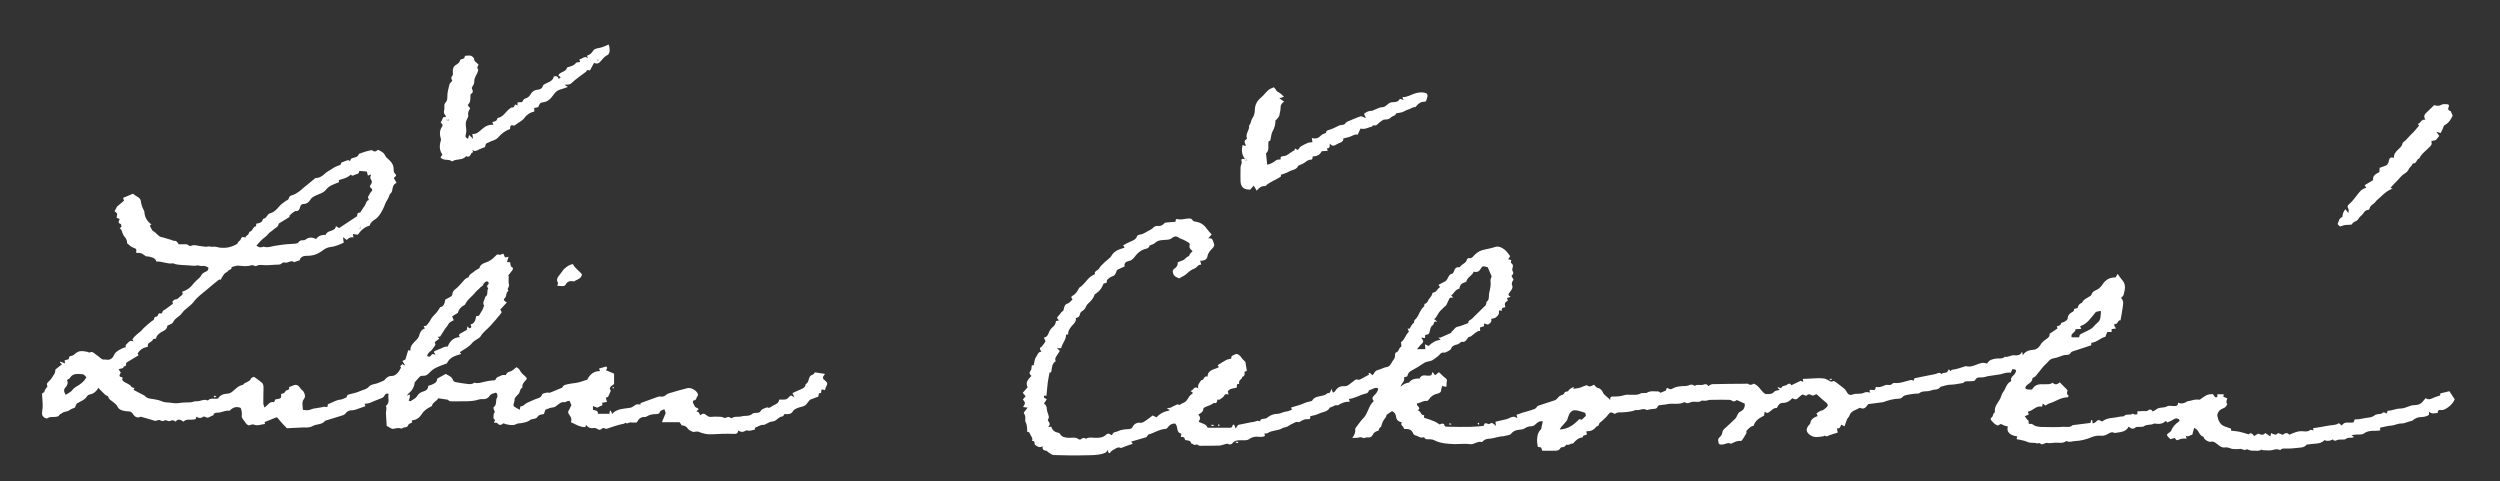 <?xml version="1.0" encoding="UTF-8"?>
<svg xmlns="http://www.w3.org/2000/svg" id="Ebene_1" data-name="Ebene 1" version="1.1" viewBox="0 0 605.74 116.61">
  <rect x="0" y="0" width="605.74" height="116.61" fill="#333333" stroke="none"/>
  <defs>
    <style>
      .cls-1 {
        fill: #fff;
        stroke-width: 0px;
      }
    </style>
  </defs>
  <path class="cls-1" d="M283.36,99.31c-.33-.2-.44-.27-.57-.34.04-.06.08-.14.11-.14.8.16,1.32-.48,1.99-.68.16-.05.37-.23.45-.18.57.37.83-.18,1.25-.31.84-.27,1.13-.9,1.53-1.54.22-.35.61-.6.95-.91-.21-.17-.36-.29-.62-.5.76-.07.82-1.33,1.87-.62-.19-.92.37-1.39.71-1.95.75.07.61-1.25,1.54-.88.11-1.77,1.67-1.68,2.76-2.3-.11-.17-.23-.35-.3-.47.71-.44,1.36-.89,2.06-1.26.36-.19.79-.22,1.22-.34.04-.2.02-.52.16-.62.32-.23.7-.41,1.08-.5.37-.09.98.47,1.24.87.23.36.57.64.97,1.07.09.56.2,1.3.34,2.15-.09.04-.3.12-.56.23.02.47.15,1.05-.55,1.21.01.63-1,.79-.73,1.55.01.04-.06.17-.09.17-.74-.05-.34.57-.54.91-.69.22-1.58.09-2.14.88.05.22.11.48.18.78-.42-.05-.78-.31-1.06.29-.21.43-.78.69-1.21.99-.06.04-.24-.07-.39-.12-.16.45-.08,1.15-.9.86-.66.58-1.54.72-2.29,1.12-.11.06-.26.2-.26.31-.02.8-.65,1.07-1.21,1.39.54.77.54.9.08,1.77.75.43,1.79.42,2.16,1.43,1.74,0,3.45,0,5.16,0,.36,0,.8.08.87-.51.01-.11.22-.2.34-.29.08.15.18.29.25.45.05.1.05.22.13.58.32-.44.5-.7.66-.91,1-.21,1.96-.42,2.92-.6.53-.1,1.07-.11,1.58-.36.2-.1.53.04.84.07,0-.5.4-.56.87-.59.28-.01.63-.09.83-.27.71-.62,1.55-.91,2.46-.93.79-.02,1.42-.51,2.19-.57.43-.03.84-.26,1.33-.42-.04-.12-.11-.32-.19-.55,1.05-.33,2.15-.57,3.15-1.03.51-.24,1.03-.33,1.55-.47.13-.04.33-.06.38-.15.56-1.02,1.66-.98,2.56-1.23.33-.09.62-.16.89-.36.11-.08.22-.24.33-.23.6.05.71-.41.9-1.06.18.44.27.65.38.93.17-.1.37-.14.44-.26.52-.85,1.21-1.37,2.25-1.3.48.03.88-.12,1.25-.42.38-.31.77-.6,1.16-.89.3-.22.53-.46,1.02-.26.27.11.74-.22,1.1-.4.5-.25.98-.54,1.54-.85-.02-.05-.09-.22-.15-.39q.47-.07.89.55c.13-.11.3-.19.37-.32.23-.48.51-.83,1.09-.97.75-.17,1.4-.63,2.21-.72.37-.04.8-.54.99-.93.3-.65,1-1.13.87-1.99-.03-.19.16-.58.32-.62.7-.2.55-1.09,1.17-1.34.08-.03.05-.36.04-.55,0-.19-.13-.5-.06-.55.92-.65,1.07-1.85,1.9-2.53-.09-.24-.17-.45-.3-.81.23.05.43.12.45.08.33-.54.58-1.14,1.13-1.52-.16-.59.43-.83.66-1.18.59-.88.85-1.98,1.71-2.7.11-.09.08-.36.12-.63.45-.05.68-.36.91-.86.26-.57.89-.96.99-1.67.01-.08.13-.21.22-.21.87-.09.99-1.03,1.69-1.32-.18-.22-.29-.35-.4-.48.04-.05.08-.11.13-.14.52-.28,1.05-.53,1.56-.83.16-.09.28-.28.39-.44.35-.53.45-1.24,1.26-1.38.18-.03.34-.41.43-.65.18-.52.42-.94,1.07-.89.13.01.34-.02.39-.11.4-.69,1.39-.82,1.61-1.66.11-.41.38-.48.7-.44.43.05.61-.14.9-.47.56-.63,1.27-1.2,2.11-1.45.96-.29,1.98-.4,2.93-.72.53-.18.96-.24,1.49-.03.67.27,1.2.68,1.66,1.22.24.28.45.58.73.96-.11.17-.27.43-.48.76.26.07.49.13.75.19.03.28-.31.58.13.87.24.16.36.54.2.94-.11.27-.13.69.01.91.31.5.05.77-.3,1.12.16.29.32.58.51.92-.26.38-.58.79-.34,1.37.28.68-.24,1.18-.57,1.66-.44.64-.5.6.21,1.14-.33.11-.6.19-.91.29.07.16.13.32.24.57-.23.2-.58.38-.71.67-.11.25.05.61.09.97-.35.1-1.03.01-.85.89-.3-.06-.5-.1-.69-.14-.02.32.05.68-.08.94-.17.33-.46.64-.77.84-.27.17-.65.19-1.06.29.27.72-.22,1.08-.77,1.4-.28-.09-.57-.17-.94-.29v.66c-.32.11-.65.22-.98.33.01.27.03.54.04.83-.2.01-.41-.04-.55.05-.41.25-.8.54-1.18.85-.29.23-.52.52-.95.54-.15,0-.31.25-.42.42-.45.71-.81.88-1.48.77-.36.26-.59.55-.88.61-.73.16-1.37.35-1.64,1.16-.08.23-1.34.9-1.57.85-.48-.1-.86.09-1.11.42-.37.5-.92.75-1.35,1.12-.5.44-1.07.54-1.62.64-.48.09-.81.3-1.18.55-.75.51-1.52.99-2.32,1.41-.94.49-1.17.7-1.42,1.62-.26.07-.53.15-.79.23.33.99-.68,1.45-.82,2.27.59-.57,1.26-.91,2.05-1.01.62-.86,1.53-.98,2.49-.98.03,0,.08-.02.09-.04.59-1.23,1.72-.44,2.57-.69.07-.02.13-.03.25-.06.08-.22.16-.46.29-.81.23.3.4.52.61.8.14-.1.3-.17.41-.28.53-.54.51-.53,1.02.01.35.37.73.71,1.14,1.01.35.26.37.53.25.91-.06.18,0,.39-.02.59-.01.19-.04.39-.07.58-.22-.04-.44-.06-.66-.12-.1-.02-.18-.1-.28-.15-.11.34-.31.67-.3.99.02.62-.56.86-.83.91-.96.18-1.65.65-2.17,1.44-.11.16-.34.37-.48.35-.89-.14-1.55.52-2.33.58-.47.69,1.24.91.11,1.72.87.09.67,1.27,1.59,1.14-.02.33-.25.61.28.74.8.2,1.58.53,2.35.85.37.16.7.43,1.09.67.18-.07.4-.2.62-.22.17-.01.5.11.5.19.05.66.61.56.95.57,1.79.05,3.59.07,5.38.04,1.07-.02,2.14-.15,3.2-.23.31-.75.31-.75,1.06-.51.12.04.32.11.38.05.6-.55,1-.07,1.55.48-.04-.5-.07-.77-.09-1.04.9-.21,1.8-.4,2.7-.62.23-.06.45-.18.67-.28.58-.24,1.16-.59,1.95.1-.11-.44-.16-.64-.23-.88.53-.19,1.06-.39,1.61-.56.52-.16,1.07-.25,1.57-.45.64-.26,1.43-.26,1.83-1,.08-.15.34-.22.53-.28,1.24-.41,2.49-.8,3.74-1.22.18-.06.34-.2.49-.34.27-.25.48-.58.78-.76.39-.23.93-.16,1.09-.8.04-.16.55-.2.87-.3q.17-.53,1.38-1.04c-.05.19-.08.34-.12.47.26-.04.51-.08.77-.12.25-.04.51-.05.75-.13.52-.18,1.02-.4,1.53-.59.09-.03.25-.06.31,0,.59.5,1.1.1,1.65-.17.33.37.54.76,1.12.84.37.06.82.54.98.93.34.86,1.19,1.12,1.81,1.96-.01-.58.06-.87.57-.86.98.02,1.95-.03,2.9-.35.48-.16,1.04-.05,1.57-.07.81-.02,1.63.12,2.39-.36.18-.11.48-.04.72-.07.28-.02.6.03.82-.1.85-.51,1.77-.26,2.66-.29.18,0,.38.22.56.33.36-.15.76-.31,1.27-.52.05-.13.15-.38.25-.61.12,0,.21-.05.25-.02.39.3.64.43,1.23.09.8-.47,1.83-.55,2.8-.57.31,0,.64-.02.93-.13.5-.2.96-.38,1.44.02.05.04.16.07.2.04.62-.46,1.36-.01,2.01-.27.48-.19.97-.19,1.17.35.35-.17.69-.46,1.04-.47,2.68-.07,5.37-.08,8.05-.1.21,0,.49-.07.62.04.48.38.9.2,1.33-.06,1.09.4,1.6,1.38,2.31,2.13.19.2.51.4.76.4.67-.02,1.37.07,1.91-.58.24-.28.81-.29,1.33-.45-.18-.16-.35-.32-.51-.47.03-.06.05-.11.08-.17.27.08.53.17.8.25.12-.62.74-.52,1.15-.72.45-.22.9-.76,1.29,0,.77-.37,1.44-.69,2.25-1.08.06.02.3.12.65.26-.05-.29-.08-.47-.13-.73,1.75.02,3.48-.31,5.22-.08.29.04.57.23.84.35.42.19.76.62,1.33.26.13-.08.55.2.79.38.64.47,1.26.96,1.88,1.46.18.15.33.35.45.56.55,1.02.86,1.14,1.99.74.19-.07.42-.04.63-.05.65-.02,1.28,0,1.91-.34.32-.18.84,0,1.34.03-.09-.13-.17-.27-.26-.41.2-.36.51-.25.83-.22.57.06.57.04.74-.73.75.15,1.45-.03,2.14-.38.26-.13.62-.15.92-.11.38.06.67,0,.94-.28.11-.12.32-.22.47-.2,1.4.18,2.66-.41,3.97-.7.21-.05.46.08.77.14.04-.15.08-.32.14-.56,1.63-.33,3.31-.7,5-1.01.52-.09,1.08-.64,1.61,0,.33-.61,1.36.01,1.56-.91.07-.33.32-.27.55.23.14-.14.25-.35.39-.37,1.16-.14,2.26-.55,3.36-.9,1.5.47,2.68-.63,4.05-.78.36-.04.73.1,1.11.16.44-.87,1.3-1.09,2.14-1.2.73-.1,1.53.16,2.16-.45.8.2,1.45-.43,2.28-.35.62.06,1.51.08,1.88-.88.06.23.11.47.2.85.65-1.06,1.61-1.21,2.6-1.31.76-.07,1.35-.62,1.63-1.14.36-.67.87-1.04,1.43-1.43.47-.32.91-.66.8-1.29.68-.46,1.31-.89,1.96-1.33-.06-.11-.13-.26-.22-.45.41-.19.96-.17,1.07-.8.03-.14.49-.18.73-.32.45-.25.89-.46.9-1.14,0-.33.34-.72.63-.97.34-.29.92-.32.87-.98,0-.06.47-.15.86-.27.09-.43.28-.98.92-1.19.09-.03.18-.12.22-.21.38-.79,1.22-.99,1.84-1.46.14-.1.35-.21.38-.35.19-.8.85-.97,1.46-1.29.49-.26.91-.75,1.23-1.23.71-1.09,1.67-1.65,2.96-1.67.07,0,.14-.03.25-.06.11-.21.24-.44.43-.8.44.6.8,1.14,1.22,1.63.92,1.1.5,2.29.23,3.45-.06.26-.37.46-.61.75.82.79.44,1.76.33,2.69-.11.89-.3,1.77-.47,2.74-.71-.19-.61,1.09-1.39.84-.36.53.16.72.29,1.13-.35.05-.67.09-1.05.14v.7h-1.05c-.16.41-.32.79-.47,1.17-1.22.3-2.1,1.36-3.41,1.45v.6c-.65.22-1.22.42-1.8.6-.87.29-1.74.56-2.61.85-.2.07-.47.18-.55.35-.32.63-.88.52-1.41.56-.25.02-.5.11-.74.19-.59.19-1.17.47-1.77.56-.63.09-1.11.3-1.51.8-.35.45-.83.79-1.21,1.23-.66.78-1.27,1.59-1.92,2.38-.1.12-.28.17-.42.27-.12.08-.32.15-.32.24-.05.98-.98,1.21-1.49,1.8-.13.16-.28.46-.21.6.08.16.38.25.59.28.34.05.7.01,1.04.01.5-.93,1.28-1.28,2.26-1.28.62,0,1.25.03,1.86-.02.29-.02.57-.21.9-.33.54.61,1.13.36,1.7-.09.65.66,1.25,1.27,1.85,1.88.03.41-.39.84.17,1.21.17.11.06.53-.26.53-1.57.02-2.8,1.02-4.23,1.44-.34.1-.65.34-1.03.54-.16-.11-.38-.27-.65-.46-.06.29-.1.52-.15.74-1.45-.36-2.21,1.02-3.46,1.21.1.3.16.48.23.69-.3.13-.59.25-.97.41.23.33.42.61.62.87.06.08.2.09.26.17.18.28-.28.97.62.82.32-.06.7.39,1.09.51.41.13.86.22,1.29.23,1.82.03,3.65.1,5.46-.03.74-.05,1.6.26,2.25-.4,1.4-.18,2.81-.35,4.31-.54.06-.19.14-.45.22-.72.07,0,.14,0,.21.01.03.23.06.45.11.83.24-.1.52-.14.68-.29.69-.64.68-.65,1.62-.18.7-.54,1.5-.79,2.44-.87.94-.08,1.87-.37,2.83-.39.53-.76,1.48-.11,2.1-.62.07-.06.35.17.54.19.2.02.4-.04.63-.07v-.7c.49-.02.97-.05,1.45-.07.34-.02.79.09,1.01-.08.62-.5,1.01-.27,1.26.19.34-.2.62-.31.85-.5.76-.65,1.79-.27,2.63-.75.43-.24,1.1-.08,1.65-.07.54.01,1.02-.03,1-.82.83.34,1.49.18,2.12-.25.21-.14.53-.13.79-.2.39-.09.78-.22,1.17-.28.31-.05.64,0,1.2,0,.42-.28,1.04-.79,1.74-1.13.44-.21,1-.17,1.35-.22.5.28.43,1.1,1.16.68v-.63h1.54c-.03.2-.06.36-.09.59.29.12.59.25.95.4-.04.42-.45.86,0,1.34.06.06-.26.59-.5.79-.28.24-.68.34-1.01.53-.61.37-.99,1.09-.88,1.62.19.93.53,1.94,1.54,2.41.55.25,1.15.42,1.75.63.02.18.04.37.05.51.68.08,1.33.11,1.95.24.67.14,1.32.36,1.98.55.09.03.23.11.27.08.63-.55.99-.07,1.36.42.34-.2.63-.37,1-.58.54.23,1.16.53,1.7-.15.42.28.79.52,1.25.83.04-.25.09-.49.14-.82.25.11.42.21.61.26.23.06.6.19.67.1.55-.66,1.01-.06,1.54.07.52-.37,1.07-.71,1.59-.03,1.08-.44,2.08-.94,3.27-.84.6.05,1.25.18,1.81-.31.13-.11.5.06.81.11-.04-.18-.09-.35-.13-.53,1.23-.2,2.45-.36,3.64-.61.89-.19,1.85-.06,2.63-.62.24.2.46.37.72.58.69-1.2,1.85-.47,2.85-.79.07-.18.17-.43.29-.71.74.03,1.51-.1,2.19-.25.86-.2,1.85-.1,2.62-.73.24-.2.62-.23.95-.31.23-.06.58.03.7-.1.4-.43.78-.36,1.23,0,.1-.27.17-.46.27-.69,1.05.01,2-.55,3.11-.54.79.01,1.58-.41,2.37-.65.13-.04.26-.1.39-.12.65-.1,1.38-.03,1.93-.32.55-.28.91-.91,1.4-1.42.58.39,1.1.31,1.66.02.57-.29,1.22-.46,1.87-.69,0-.11.01-.28.02-.48.78-.19,1.55-.38,2.21-.54.48.74.87,1.33,1.29,1.97-.31.76-.93,1.46-1.65,1.96-.48.34-1.08.75-1.79.63-.52-.09-.67.24-.71.71-.68.03-1.37.37-2.08-.32v.78c-.65.45-1.38.53-2.16.56-.84.04-1.52.53-1.91.87-1.06.2-1.82.68-2.59.66-.94-.02-1.7.48-2.59.53-.86.05-1.71.32-2.62.5.02.22.04.41.06.61-.11.03-.2.07-.3.08-.31.03-.63.06-.94.05-.98-.02-1.87.04-2.75.67-.49.34-1.33.19-2.01.26-.29.03-.57.06-.99.11.27.2.4.3.64.48-.26.07-.43.16-.6.16-.52,0-1.02-.04-1.47.34-.16.13-.47.08-.71.1-.45.04-.96-.05-1.33.13-.46.22-.77.25-1.02-.16q-1.12.61-2.05.17c-.51.59-1.21.79-1.99.84-.72.04-1.44.15-2.34.25-.21.41-.77.65-1.4.71-1.24.11-2.49.31-3.72.24-.55-.03-.92,0-1.27.39-.57-.3-1.05-.27-1.67-.07-.79.25-1.7.08-2.57.08-.11,0-.27-.17-.32-.13-.67.46-1.43.2-2.15.25-.33.03-.67-.13-1-.22-.13-.03-.32-.18-.37-.15-.59.51-1.13-.17-1.72-.06-.57.11-1.19.04-1.78,0-.26-.02-.51-.17-.78-.24-.27-.07-.55-.17-.81-.13-.9.13-1.12-.1-1.77-.55-.54-.38-1.08-1.06-1.95-.81-.41.12-1.39-.49-1.56-.88-.05-.12-.09-.32-.17-.35-.87-.25-1.02-1.15-1.54-1.7-.16-.17-.4-.27-.68-.45-.18.65-.31,1.14-.47,1.7-.51-.05-.88.66-1.57.2.08.24.13.4.22.71-.36,0-.67-.03-.96,0-.33.05-.66.12-.96.26-.49.21-.52.22-.96-.42-.32.09-.65.19-1.05.3-.01,0-.09-.06-.14-.13-.25-.3-.67-.58-.7-.91-.02-.21.5-.48.77-.73.08-.07.18-.14.21-.23.38-.97,1.04-1.7,1.91-2.26.09-.06.11-.24.18-.39-.54-.51-1.01-.48-1.59-.07-.42.3-.95.46-1.48.7-.05-.1-.13-.28-.22-.45-.72.74-1.61.86-2.58.71-.14-.02-.31-.06-.41,0-.73.44-1.66.07-2.39.64-.23.18-.67.1-1.02.14-.35.04-.81-.05-1.02.14-.6.56-1.07.25-1.65-.19-.66,1.28-1.89,1.3-3.04,1.48-.13.02-.3.08-.4.03-.72-.4-1.31.11-1.82.38-.51.27-.98.34-1.49.3-.78-.06-1.49.05-2.23.36-1.29.54-2.65.89-4.08.94-.63.02-1.25.38-1.89.02-.05-.03-.16-.03-.2,0-.81.61-1.75.34-2.64.37-.67.02-1.32.21-2.01.05-.32-.07-.73.29-1.11.35-.38.06-.68-.57-1.14-.19-.8-.34-1.69,0-2.52-.41-.78-.37-1.7-.45-2.58-.66.08-.29.12-.47.17-.66-1.86-.25-2.69-1.16-2.28-2.41-.27-.06-.54-.11-.8-.2-.29-.11-.57-.25-.92-.41-.22.12-.49.27-.72.4-.74-.25-1.16-.81-1.62-1.31-.1-.12-.11-.52-.07-.53.61-.21.4-.95.84-1.26.08-.05.16-.18.15-.27-.2-1.38.88-2.23,1.36-3.33.21-.48.3-.99.64-1.43.63-.8.74-1.96,1.74-2.52.09-.05.23-.17.21-.21-.29-.94.68-1.23.98-1.87.3-.64.32-.79-.41-.94-.1-.02-.2,0-.29,0-.12.27-.24.52-.38.84-.31,0-.62-.04-.93,0-.43.07-.86.2-1.28.31-.07.02-.13.06-.2.07-1.06.16-2.13.32-3.19.48-.23.04-.46.13-.69.18-.26.05-.52.13-.78.12-.62-.02-1.23-.08-1.56.63-.06.12-.24.23-.38.25-.38.04-.77.01-1.15.05-.43.05-.93-.14-1.26.33-.05.07-.19.09-.29.11-.94.14-1.89.37-2.83.38-.83,0-1.55.28-2.32.47-.07.02-.16.02-.19.07-.55.83-1.51.54-2.21.84-.97.42-2.07-.02-2.94.69-.18.15-.54.06-.82.1-.69.09-1.39.13-2.06.29-.41.1-.87.14-1.19.57-.17.23-.59.36-.91.37-1.26.03-2.44.36-3.61.79-.1.04-.2.06-.31.07-1.16.15-2.32.31-3.45.45-.5.71-.97,1.41-1.98.9-.03-.01-.07,0-.1.01-.91.55-2.12.69-2.5,1.94-.09.3-.42.52-.55.82-.23.53-.39,1.09-.61,1.71-.26-.14-.49-.25-.79-.41-.22.45-.29,1.06-1.06.91.08.43.14.75.2,1.03-.7.22-1.4.4-2.07.65-.34.13-.63.44-1.01.07-.04-.04-.29.16-.44.18-1.02.12-2.04.4-3.01-.21-1.14-.72-1.29-1.49-.46-2.52.1-.13.31-.23.32-.36.12-1.06.89-1.5,1.81-1.83-.1-.22-.18-.4-.29-.64.4-.23.78-.61,1.21-.68.59-.1.87-.54,1.27-.84.35-.26.34-.67-.01-.99-.36-.33-.75-.62-1.11-.94-.41-.36-.81-.73-1.35-1.21-.18.07-.48.2-.88.35-.43-.06-.93-.68-1.52-.01-.1.11-.62-.15-1.04-.27-.34.28-.76.57-1.11.93-.47.49-.89.12-1.31-.01-.62.67-1.33,1.14-2.26,1.12-.85-.02-1.17.61-1.5,1.24-1.03-.1-1.39.97-2.35,1.22-.11-.05-.34-.16-.61-.29-.05.37-.08.67-.11.91-1.12.59-2.17,1.15-2.54,2.47-.76.09-1.2.71-1.72,1.19-.11.1.05.45-.04.61-.32.59-.69,1.16-1.07,1.73-.06.09-.26.16-.38.15-.84-.11-1.5.34-2.21.64-.03.01-.08.05-.09.04-.76-.43-1.42.19-2.14.19-.35,0-.79.03-.85-.41-.05-.41-.27-.85.16-1.27.33-.31.72-.75.74-1.16.03-.6.39-.85.73-1.17.82-.77,1.67-1.5,2.45-2.3.29-.3.41-.77.64-1.15.12-.19.28-.4.48-.49.83-.37,1.18-.9,1.16-1.95-.61-.28-1.26-.58-1.93-.89-.35.22-.69.52-1.18.16-.23-.17-.58-.22-.87-.22-1.47-.02-2.94,0-4.41.02-.31,0-.61.14-.91.19-.19.03-.38.03-.58.03-.2,0-.47-.11-.59-.02-.54.41-1.12.29-1.7.25-.27-.02-.56,0-.82.09-.49.16-.95.46-1.47.07-.06-.05-.21-.03-.3,0-1.32.63-2.76.13-4.12.45-.59.14-1.21.13-1.8.23-.15.02-.37.15-.41.28-.22.66-.74.61-1.27.64-.37.02-.74.12-1.11.19-.1.02-.24.1-.3.06-.81-.56-1.61.11-2.41.02-.1-.01-.22-.03-.31,0-1.35.51-2.76.54-4.17.57-.28,0-.56.22-.85.34-1.01-.53-1.1-.48-1.77.4-.37.49-.87.89-1.31,1.32-.29.28-.74.42-.77.93,0,.12-.21.24-.34.34-.05.04-.17,0-.2.04-.58.7-1.21,1.22-2.24,1.16-.45-.03-.15.47-.1.74-.26.38-1.04.06-1.04.77-.99.09-1.67.67-2.26,1.41-.04.05-.13.07-.19.07-.51,0-.93.53-1.49.25-.28.42-.62.71-1.17.66-.1,0-.26.13-.32.24-.29.56-.78.61-1.33.6-1.01-.02-2.02,0-3.04,0-.11-.32-.19-.54-.27-.79-.26-.05-.52-.1-.81-.15-.07-.55-.19-1.05-.18-1.56.02-.98.16-1.93.93-2.67.15-.14.13-.45.18-.68.09-.4.18-.8.28-1.24-.77-.25-1.35.31-1.82.74-.33.3-.6.42-.98.43-.56.02-1.05.13-1.54.48-.38.28-.96.33-1.45.37-.79.08-1.43.35-1.93,1-.13.16-.4.28-.62.3-.48.04-.98.27-1.39.28-1.13.03-2.14.54-3.24.58-.56.02-1.02.16-1.44.51-.13.11-.29.32-.38.3-1.05-.31-1.83.68-2.88.51-.98-.15-1.99-.03-2.99-.03-.25,0-.49.03-.73.02-1.69-.07-3.37-.14-4.93-.95-.32-.17-.72-.2-1.09-.23-.47-.04-.99.18-1.29-.41-.03-.06-.21-.09-.28-.06-.72.28-1.22-.34-1.85-.45-.23-.04-.51-.3-.6-.52-.34-.87-1.01-1.08-1.84-1.05-.1,0-.21-.02-.41-.04.13-.62-.99-.76-.48-1.55-.75-.2-1.29-.51-1.38-1.34-.07-.66-.42-1.16-.98-1.4-.45.3-.84.57-1.36.92.05.49-.45.88-.75,1.38-.26.43-.36.94-.57,1.51q-.53.32-.57.9c-.59.18-1.14.37-1.44,1.05-.19.42-.65.7-1.21.63-.19-.02-.42-.04-.57.05-.5.31-.91-.27-1.43-.08-.46.17-1.01.09-1.74.14.57-.77.81-1.42.7-2.16-.01-.09.06-.2.12-.28.62-.78,1.14-1.64,1.86-2.35.58-.56.87-1.33,1.19-2.03.51-1.1.46-1.18,1.34-2.14-.48-.47-.41-.88.1-1.36.47-.44.92-.97.96-1.69-.8-.38-1.39.28-2.08.41-.06.01-.16.06-.17.1-.19.9-1.05.73-1.62,1-.73.34-1.5.6-2.27.87-.29.1-.6.12-.96.18.07.2.12.37.23.69-1.12-.08-2.06.31-2.93.89-.66-.25-1.09.31-1.65.44-.1.02-.26.03-.29.09-.51,1.08-1.7.99-2.56,1.44-.65.34-1.44.44-2.17.65.06.43.06.76-.59.72-.79-.04-.98.08-1.76.52-.15.08-.33.23-.45.19-.7-.22-1.19.28-1.75.5-.38.14-.7.45-1.07.61-.36.16-.8.15-1.13.35-1.1.68-2.5.45-3.58,1.2-.17.12-.47.06-.76.08.04.23.08.41.12.62-.65.32-1.33.19-1.97.16-.71-.03-1.33.22-1.85.58-.33.23-.6.27-.94.28-.46.01-.91,0-1.37.01-.62.03-1.22.04-1.68.65-.21.28-.62.52-1.11.23-.19-.11-.53.02-.8.08-.43.09-.85.3-1.28.32-1.29.05-2.59.05-3.88.04-.51,0-1.06.15-1.5-.28-.06-.06-.26-.01-.37.04-.47.21-.72-.3-1.12-.31-.14-.82-.84-.69-1.46-.83-.09-.49-.35-.87-1.06-.72.06-.32.1-.53.15-.8-1.33-.3-.71-1.57-1.45-2.44-.66-.13-1.38.21-1.93,1-.09.13-.27.25-.42.26-1.49.06-2.71.95-4.09,1.33-.23.06-.38.43-.57.67-1.19.35-2.43.71-3.72,1.09.09.12.22.28.4.52-.51.17-.95.31-1.39.47-.36.13-.71.27-1.06.4-.13.05-.29.18-.38.14-.58-.26-1.01-.1-1.52.26-.4.27-.9.38-1.12.88-.03.06-.18.07-.33.13-.11-.25-.21-.48-.35-.79-.14.54-.45.69-.94.85-1.57.5-3.15.41-4.75.45-2.43.07-4.86,0-7.28-.06-.43,0-.85-.38-1.26-.61-.21-.12-.37-.4-.58-.43-.58-.08-1.01-.25-.88-1.09-.86.49-1.31-.02-1.81-.32-.09-.05-.13-.26-.14-.39-.04-.5-.03-.5-.63-.62.3-.66-.24-1.07-.45-1.59-.13-.32-.25-.63-.71-.56-.03-.81.03-1.6-.38-2.35-.2-.35-.02-.9-.09-1.34-.04-.3-.21-.58-.37-.98.22-.28.56-.72.94-1.21-.37-.05-.72-.1-1.11-.15.18-.35.46-.66.46-.96,0-.29-.32-.57-.5-.88.18-.21.41-.47.67-.77-.25-.3-.45-.53-.7-.83.39-.45.77-.89,1.18-1.35-.54-1.03-.05-1.82.93-2.75-.41-.35-.7-.68-.2-1.25.25-.29.19-.86.28-1.32h.46c.18-.69.19-1.53.6-2.03.35-.42.39-1.27,1.26-1.24-.12-.24-.27-.45-.33-.68-.11-.37.26-.41.44-.6.35-.38.61-.84.9-1.27-.13-.29-.25-.56-.4-.89.7-.13.96-.56,1.18-1.16.19-.52.55-1.06.98-1.4.51-.4.69-.89.78-1.46.24-.04.44-.07.65-.11,0-.07,0-.16-.03-.18-.37-.27-.5-.52-.08-.9.41-.38.62-.95,1.15-1.25.15-.09.18-.42.23-.65.12-.56.32-1.01.95-1.16.18-.04.33-.2.48-.33.21-.19.41-.41.67-.66-.28-.21-.46-.64-.06-.85.78-.4,1.19-1.05,1.56-1.78.05-.09.11-.2.19-.25,1.09-.69,1.7-1.87,2.69-2.65.29-.23.64-.37,1.03-.59-.24-.8.76-.85,1.04-1.41.16-.32.43-.6.69-.86.47-.46.93-.93,1.46-1.32.4-.3.69-.61.94-1.05.26-.45.75-.83,1.22-1.09.56-.31,1.21-.46,1.86-.69-.13-.17-.24-.33-.39-.54.59-.31,1.16-.66,1.76-.91.66-.28,1.33-.5,1.61-1.27.12-.34.49-.41.87-.46.39-.05.75-.28,1.12-.45.22-.1.42-.24.63-.36.41-.24.89-.41,1.2-.74.38-.39.76-.59,1.29-.53.56.07,1.02-.09,1.4-.54.13-.16.4-.27.61-.29.72-.08,1.45-.1,2.18-.15.03-.14.08-.37.13-.6.13-.04.24-.11.32-.09.82.26,1.61-.02,2.41-.1.53-.05,1.01-.13,1.36.45.12.2.52.28.81.32,1.01.14,1.9.72,2.52,1.61.37.53.83.99,1.24,1.46-.28.32-.49.56-.84.96,1.19-.24,1.11.67,1.36,1.16.21.4.11.81-.33,1.25-.51.51-1.07,1.08-1.2,1.92-.12.77-.76,1.1-1.77,1.08.08.28.16.56.27.95-.8-.11-.99.67-1.63.92-.63.24-1.29.66-1.83,1.21-.49.5-1.21.77-1.9,1.19-.56-.25-1.27-.43-1.49-1.29-.12-.46-.09-.8.33-1.06.58-.36.87-.88.81-1.54.51-.2.97-.36,1.41-.56.19-.09.33-.28.5-.42.17-.14.33-.34.53-.4.27-.08.35-.18.44-.46.09-.31.44-.55.73-.88-.5-.39-.98-.8-.69-1.54.05-.12-.12-.4-.27-.5-.4-.27-.83-.48-1.26-.7-.28-.14-.61-.19-.86-.36-.82-.57-1.21-.62-2.01,0-.37.29-.72.31-1.15.36-1,.1-2.08-.04-2.91.8-.25.25-.67.33-1.01.49-.09.04-.25.07-.27.13-.21.84-1.02.71-1.57.98-.72.36-1.3.77-1.81,1.44-.37.48-.78,1.12-1.53,1.27-.74.15-1.34.5-1.14,1.36-.63.28-1.18.5-1.7.78-.15.08-.26.31-.32.49-.17.55-.39.98-1.04,1.16-.41.11-.79.44-1.11.75-.15.14-.13.46-.2.78-.19.05-.45.11-.72.18-.41.91-.61,1.58-2.06,2.57-.08.05-.16.14-.18.23-.25.88-.9,1.47-1.53,2.07-.17.17-.34.36-.43.58-.21.48-.43.9-.94,1.18-.28.15-.57.51-.61.81-.07.61-.45.8-.99.92.19.93-.54,1.38-1,1.96-.46.6-.92,1.16-.84,2-.17.02-.33.03-.53.06.08,1.25-.95,2.09-1.17,3.29h-1.01c.32.3.5.47.69.64-.21.34-.42.68-.65,1.02-.53.77-.53.77-.37,1.52-.85.48-.87,1.37-1,2.18-.06.36-.07.65-.47.49-.14.8-.32,1.6-.43,2.41-.14,1.05-.21,2.12-.32,3.25-.1,0-.31-.02-.56-.03-.27.61.31.64.63.88-.22.33-.44.67-.67,1.04.46.35.67.71.68,1.29.02.63.37,1.24.49,1.88.05.27-.15.58-.25.94.32.41.81.89.06,1.61.34-.06.52-.09.78-.13.23.86.82,1.34,1.71,1.49.15.03.34.14.41.27.42.77,1.12.87,1.91.95.87.09,1.81-.3,2.61.35.11.09.39.11.5.03.4-.29.77-.54,1.23-.13.78-.49,1.64-.24,2.46-.24.93,0,1.79-.07,2.48-.79.13-.14.37-.16.59-.25.21.11.45.24.79.41.04-.07.09-.16.13-.25.28-.64.99-.5,1.47-.77.41-.22.91-.3,1.38-.38.42-.07.86-.04,1.28-.1.35-.05.63-.18.8-.57.29-.67,1.1-1.04,1.6-.96.75.12,1.15-.25,1.63-.57.54-.35,1.03-.77,1.59-1.19.26.12.59.29.95.46.78-.92,1.77-1.4,3.09-1.67ZM344.33,81.81c.4.53.79.92.22,1.42-.4.35-.71.79-1.22,1.36h2.02c-.03-.39-.06-.72-.09-1.17.36.17.62.29.88.41.81-.81,1.72-1.35,2.92-1.51-.23-.22-.35-.33-.56-.53.26,0,.41.04.52,0,.83-.35,1.66-.7,2.48-1.08.14-.06.18-.31.31-.41.49-.35.68-1.01,1.41-1.15.79-.15,1.54-.51,2.31-.79.09-.03.25-.11.25-.15-.07-.62.53-.64.82-.93.92-.92,1.84-1.83,2.78-2.74.36-.35.82-.63.75-1.25-.01-.1.11-.25.22-.33.41-.29.36-.73.41-1.14.02-.24,0-.49.04-.72.22-1,.5-1.98.35-3.04-.05-.38.19-.79.27-1.11-.3-.71-.61-1.42-.94-2.19-1.24-.42-1.33-.25-1.78.47-.46.75-.99.72-1.65.61-.33,1.01-1.56,1.3-1.75,2.38-.01.08-.23.13-.36.17-.78.23-1.27.71-1.32,1.54-1.01.21-1.31,1.14-2.01,1.68.2.18.33.29.52.46-.33.04-.57.06-.86.09-.28.6-.56,1.22-.86,1.82-.07.13-.27.19-.38.31-.57.6-1.27,1.13-1.63,1.83-.24.46-.45.88-.9,1.19.19.16.34.28.78.64-1.12-.28-.71.6-1.12.84-.5.3-.6.83-.71,1.34-.16.82-.26.9-1.11,1.01-.02.26-.05.51-.07.77-.3-.04-.52-.07-.94-.12ZM502.88,79.75c.09.87-1.28.93-.93,1.99h1.82c.09-.29.08-.61.23-.7.45-.29.96-.48,1.44-.73.51-.27,1.07-.49,1.51-.86.43-.37.79-.89,1.21-1.21,1.01-.77.75-1.81.9-2.78,0-.03-.1-.09-.16-.13-.39.09-.79.18-1.07.24-1.17,1.38-2.05,2.91-3.83,3.47.1.22.18.41.29.65-.48.02-.86.04-1.41.07ZM384.09,100.03c-.61-.19-1.16-.41-1.73-.52-.58-.12-1.14-.26-1.72.28-.41.38-.51.78-.68,1.22-.12.32-.17.69-.37.95-.41.54-.9,1.01-1.34,1.53-.12.14-.18.32-.33.58,2.09-.11,3.5-1.21,4.74-2.54.24.08.44.14.56.18.38-.35.72-.66,1.04-.95-.06-.28-.13-.54-.17-.72Z"></path>
  <path class="cls-1" d="M107.91,72.58c.51-.27.99-.5,1.43-.79.15-.09.25-.34.27-.53.05-.7.52-1.06,1.02-1.44.39-.3.7-.71,1.05-1.07.56-.58.97-1.34,1.84-1.55.22-.8,1-1.06,1.53-1.55.29-.26.68-.41,1.13-.68.07-.7.8-1.14,1.41-1.33,1.01-.3,1.74-.87,2.43-1.58.26-.27.47-.56.96-.33.2.09.55-.14.98-.28.1.23.24.54.4.92.14-.03.4-.07.86-.15-.15.48-.25.84-.38,1.26.25.03.5.05.77.08.12.43-.06,1.01.57,1.23.08.03.13.43.04.56-.3.45-.66.86-1.04,1.34.02.09.07.26.07.42.02.66-.1,1.31.09,1.97.07.23-.19.55-.36.98-.02-.02.09.11.19.24-.02.06-.02.14-.05.19-.13.21-.35.4-.39.63-.08.44-.11.82-.49,1.19-.43.42.12.69.56.97-.56.61-1.06,1.15-1.6,1.74.07.12.22.35.36.59-.05.11-.08.21-.14.28-.8,1.04-1.68,2.01-2.55,2.99-.78.89-1.82,1.55-2.42,2.61-.17.3-.55.47-.85.69-.4.3-.9.51-1.18.89-.78,1.05-1.96,1.51-3.02,2.28.07.09.18.21.35.41-1.35.42-2.75.72-3.47,2.28-.79.31-1.77.62-2.68,1.08-.58.29-1.11.72-1.55,1.19-.44.47-.89.8-1.53.74-.44-.04-.74.1-1.01.42-.3.37-.63.72-.94,1.07-.04.05-.1.11-.1.18-.11,1.13-.68,1.98-1.55,2.68-.1.08-.17.22-.35.46.33-.13.51-.21.7-.29q.17.68-.26,1.47c.15.06.37.22.44.17.56-.37,1.27-.68,1.59-1.21.36-.62.82-.94,1.42-1.11.79-.22,1.31-.63,1.3-1.41.37-.12.68-.18.96-.32.34-.16.71-.33.94-.6.21-.25.24-.64.3-.84.72-.39,1.34-.73,2.05-1.12.61.39,1.44.59,1.75,1.49.07.2.32.43.52.47.8.17,1.6.28,2.41.39.77.1,1.56.3,2.27-.25.75.3,1.54,0,2.21-.15.81-.19,1.59-.37,2.42-.38.18,0,.47-.14.53-.28.24-.65.92-.64,1.38-.94.24-.15.65-.06,1.06-.08.18-.4.42-.74,1.03-.86.54-.1,1-.66,1.52-1.04.36.18.66.38.9.84.29.58.86,1.03,1.36,1.48.3.28.35.51.08.78-.51.52-.99,1.04-.87,1.85-.67.29-.51,1.1-.97,1.56-.4.4-.99.95-.94,1.38.07.6-.51,1.14-.1,1.66.45.25.85.48,1.36.77.05-.24.11-.51.18-.85.65.08,1-.53,1.53-.8.7-.36,1.42-.62,2.12-.94.55-.25,1.36-.25,1.58-1.12.05-.21.62-.34.97-.42.33-.07.69-.01.94-.01.98-.4,1.91-.79,3.01-1.24.14-.68,1.03-.75,1.64-.89.92-.2,1.89-.19,2.8-.52.51-.18,1.04-.32,1.55-.5.07-.03.11-.16.16-.25.64-1.12,1.53-1.87,2.98-1.84-.1-.24-.17-.41-.25-.61.57-.16,1.14-.33,1.73-.5.44.31.13.64-.07.89.7.29,1.32.56,1.99.84v2.52c-.51.43-1.45.74-.79,1.62-.23.52-.42.93-.67,1.5-.03,0-.25.08-.54.18.09.34.17.65.27,1.03-.39.07-.75.14-1.18.21.03.19.06.38.1.56-.4.19-.79.39-1.28.62-.25-.1-.6-.23-1.03-.39v.91c.52.19,1.29.07,1.19.96h2.81c.04-.27.08-.5.11-.74.06,0,.11-.02.17-.03.13.24.25.49.43.83.4-.65,1.05-.85,1.67-1.09.3-.11,2.28-.38,2.67-.43.28-.04.57-.22.81-.39.71-.5.79-.53,1.66-.37v-.36c1.41-.51,2.77-1.02,4.15-1.51.22-.08.49-.14.71-.09.65.14,1.11-.16,1.55-.55.1-.09.23-.15.36-.19,1.51-.44,3.02-.91,4.55-1.28.94-.23,2.23.51,2.58,1.39.06.15.02.43-.09.54-.33.32-.2,1.08-.96,1.02-.04,0-.23.49-.14.6.33.42.34,1.12,1.04,1.24.11.02.2.17.34.3-.18.16-.32.29-.54.49.22.11.46.17.59.33.15.17.19.43.28.65.27-.14.54-.38.81-.38.27,0,.57.2.79.39.34.29.65.43,1.13.38.76-.08,1.53-.04,2.3-.02.23,0,.46.15.69.2.16.04.38.13.49.06.44-.25.83-.33,1.25.03.06.05.22.07.28.02.71-.53,1.56-.17,2.32-.41.87-.26,1.88.09,2.65-.65.15-.15.46-.16.7-.19.54-.05,1.05.07,1.4-.62.18-.36.88-.47,1.46-.74.6.39,1.03-.27,1.62-.52.63-.27,1.2-.53,1.29-1.35.43,0,.77-.02,1.12,0,.45.03.8-.12,1.11-.46.62-.68.63-.67,1.47-.04-.16-.37-.32-.74-.47-1.07.76-.35,1.45-.69,2.16-.98.55-.23.99-.53,1.02-1.19.81-.38.64-1.32,1.08-1.9.07-.1.18-.19.29-.24.59-.27.59-.26.87-.72.83.13,1.64.25,2.46.38-.17.26-.4.5-.48.79-.11.4.23.59.5.83.65.58.65.7.2,1.58-.11.21-.15.46-.24.74-.28-.08-.52-.15-.73-.2-.36.28.14,1.11-.73.93-.04.27-.08.54-.13.82-.66.25-1.29.49-2.04.77-.23.29-.56.73-.92,1.14-.45.52-1.14.52-1.73.73-.63.23-1.21.4-1.57,1.06-.28.52-1.22.68-1.91.5-.17.21-.31.57-.49.59-.64.07-1.06.47-1.5.84-.36.31-.75.39-1.21.44-.44.05-.85.36-1.27.54-.22.1-.45.28-.65.25-.76-.1-1.29.47-1.96.63-.1.02-.12.33-.21.58-.54-.08-1.08.43-1.73.12-.12-.06-.36.03-.5.12-.56.34-1.11.35-1.73-.11-.09.88-.55.85-1.24.83-1.74-.06-3.48.01-5.22.11-1.14.07-2.18-.21-3.21-.63-.29-.12-.7.03-1.25.07-.07-.03-.34-.15-.61-.29-.2-.11-.43-.21-.56-.38-.52-.69-.71-.82-1.62-.96-.08-.12-.17-.27-.27-.41-.08-.11-.16-.22-.24-.33h-4.27c.32-.77.6-1.44.92-2.23-.06-.18-.18-.51-.32-.93-.44.25-1.04.24-1.21.94-.03.13-.42.25-.64.25-.92-.02-1.78.14-2.56.64-.08.05-.2.08-.3.07-.99-.09-1.54.5-1.99,1.33-.5,0-1,.06-1.47-.02-.44-.08-.83.53-1.26.05-.27.36-.69.31-1.07.41-.93.23-1.85.52-2.75.83-.45.16-.85.45-1.35.07-.1-.08-.47.07-.63.21-.37.33-.65.26-1.02,0-.24-.16-.6-.26-.88-.21-.78.14-1.36-.12-1.84-.75-.08.23-.15.41-.19.54-1.34-.01-2.37-.7-3.48-1.2q.31-.81-.23-1.56c-.59-.83-.59-.83-.06-1.71.09-.15.12-.32.19-.48.06-.12.13-.23.22-.37-.14-.31-.29-.65-.47-1.08-.21.04-.44.07-.65.14-.16.05-.33.25-.46.22-.92-.18-1.47.44-2.09.9-.31.24-.62.35-1.03.39-.56.06-1.08.35-1.62.54-.12.36-.23.69-.34,1.02-.59.17-1.22.07-1.62.78-.19.33-.91.41-1.41.52-.3.06-.45.29-.65.39-.54.27-1.16.43-1.77.52-.48.07-.93.02-1.39.3-.58.35-2.28.11-2.94-.26-.49.36-.97.66-1.51-.02-.12-.15-.52-.08-.77-.12-.15-.3.55-.58-.05-.87-.12-.06-.12-.45-.11-.69.01-.33-.02-.67.3-.95.09-.08-.2-.57-.28-.87-.03-.13-.04-.36.03-.4.87-.57.35-1.62.83-2.34.14-.2.05-.59-.01-.88-.02-.12-.29-.3-.37-.27-.53.18-1.14.26-1.47.79-.39.61-1,.82-1.62.77-.32-.03-.57-.03-.87.07-1.15.38-2.35.46-3.56.45-.88,0-1.75.03-2.63.01-.47-.01-.99.13-1.36-.34-.07-.08-.26-.08-.39-.1-.64-.1-1.28-.19-2.01-.3-.28.7-1.31.92-1.52,1.85-.02.09-.22.15-.34.21-.85.44-1.58.91-2.14,1.81-.46.74-1.26,1.45-2.4,1.48.04.19.14.44.09.49-.3.22-.84.34-.92.6-.17.55-.5.56-.93.61-.3.03-.63.35-.86.27-.71-.26-1.35.04-2.02.1-.12.01-.26-.08-.38-.14-.34-.19-.68-.38-1.05-.6-.06-.93-.12-1.94-.18-2.96-.04-.61.28-1.21,0-1.82-.01-.02,0-.08.03-.1,1.09-.8.3-1.93.62-2.85-.59-.26-.85.08-1.01.41-.21.44-.55.56-.96.71-.87.31-1.72.7-2.58,1.05-.18.07-.37.11-.56.14-.22.04-.45.05-.73.08.1.23.16.37.22.51-.06.05-.1.11-.16.13-.45.16-.9.33-1.36.47-.62.19-1.19.5-1.9.47-.42-.02-1.03.25-1.25.58-.31.48-.71.6-1.17.73-1.24.37-2.48.77-3.71,1.15-.07.02-.17.01-.2.06-.77,1.03-2.09.74-3.04,1.29-.84.49-1.7.3-2.55.35-1.13.07-2.27.11-3.7.18-.51-.55-1.25-1.27-1.89-2.07-.53-.67-.46-.69-1.28-.32-.72.32-1.46.59-2.22.89.01.07.04.24.08.47-.92.07-1.78.55-2.74.13-.25-.11-.63.1-1.19.21-.31-.09-.72-.44-.99-.96-.09-.18-.29-.3-.38-.47-.14-.25-.37-.56-.33-.8.13-.71-.02-1.35-.24-2-.97-.41-1.8-.19-2.53.53-.07.07-.18.16-.26.15-.86-.14-1.61.34-2.42.44-.56.07-1.23-.12-1.44.68-.67.09-1.2.94-2,.34-.12-.09-.43-.04-.57.06-.5.37-.98.27-1.56-.09.03.68-.36.68-.81.72-.78.07-1.64-.18-2.28.5-.67-.47-1.3-.83-1.89-.01-.48-.35-.86-.46-1.37-.15-.23.14-.71-.12-1.18-.23-.31.23-.68.42-1.21.03-.23-.16-.76.1-1.19.17-1.1-.32-2.26-.66-3.51-1.02-.73.37-1.36.17-1.87-.62-.24-.37-.57-.67-1.07-.67-.28,0-.56-.02-.83-.07-.76-.13-1.46-.27-1.87-1.09-.22-.44-.67-.79-1.07-1.12-.45-.37-1.01-.57-1.16-1.26-.04-.2-.53-.28-.75-.48-.57-.53-1.1-1.1-1.67-1.68-.43.85-1.14,1.47-2.2,1.64-.18.03-.4.2-.5.36-.55.95-1.55,1.23-2.41,1.74-.27.16-.35.64-.55,1.04-.38.18-.91.31-1.3.62-.56.44-1.31.28-1.87.75-.24.2-.56.23-.73.6-.09.19-.52.25-.81.29-.64.09-1.29-.13-1.91.32-.37.27-1.25-.36-1.32-.87-.03-.24-.05-.5,0-.73.23-1.19.1-2.38.02-3.58-.03-.42-.24-.93.45-1.09.1-.02.09-.39.19-.56.16-.27.37-.52.64-.88-.22-.35-.26-.74.31-1.21.58-.48.97-1.22,1.38-1.88.17-.27.16-.65.23-1.01.49-.39,1.01-.8,1.58-1.25-.19-.17-.34-.31-.5-.46.04-.06.07-.12.11-.19.34.13.68.27,1.13.44-.03-.24-.05-.44-.09-.75.26-.07.58-.16.97-.27.14-.22-.05-.71.54-.78.37-.04.77-.3,1.05-.57.92-.87,1.96-.63,3.01-.42.16.03.36.21.45.16.64-.38,1.03.06,1.46.4.46.36.97.68,1.4,1.08.35.32.72.15,1.08.22,1.09.2,1.67-.28,2.07-1.25.28-.67,1.82-1.57,2.8-1.76-.24-.57.27-.76.55-1.11.37-.46.76-.54,1.33-.27-.09-.14-.18-.29-.3-.48.51-.88,1.36-1.43,2.12-2.08.22-.19.37-.46.59-.66.64-.58,1.28-1.16,1.96-1.69.27-.21.64-.27.62-.73,0-.12.21-.35.31-.34.61.03.55-.55.84-.86.41.12.79.16.9-.46.04-.2.43-.33.65-.49.59-.43,1.19-.87,1.85-1.36-.02-.07-.07-.22-.16-.47.18-.16.43-.56.68-.56.64,0,.88-.48,1.29-.77.41-.3.75-.56.37-1.09,1.18-.35,2.05-.98,2.71-1.89.12-.16.27-.3.4-.45.5-.6,1.24-.95,1.6-1.72.17-.36.65-.64,1.05-.81.47-.19.65-.47.65-.97-.45-.33-.94-.48-1.52-.41-.26.03-.54-.05-.81-.08-.06,0-.13-.11-.18-.09-.82.24-1.63.05-2.45.01-.5-.03-2.63-.11-3.1-.3-.19-.08-.41-.21-.59-.18-1.36.22-2.6-.55-3.95-.43-.32-.97-1.17-1.03-1.95-1.23-.2-.05-.45.02-.62-.07-.39-.21-.72-.56-1.12-.71-.37-.14-.82-.08-1.23-.11.14-.89.05-1-.67-1.24-.25-.08-.49-.23-.7-.39-.27-.2-.52-.43-.82-.69.06-.65-.26-1.19-.72-1.7-.17-.19-.24-.48-.36-.72-.2-.42-.21-.97-.73-1.2.14-.13.41-.27.44-.45.04-.19-.09-.57-.24-.62-.78-.28-.34-.74-.18-1.19-.25-.09-.46-.17-.74-.27.04-.35.08-.68.13-1.05-.21-.19-.44-.4-.63-.58.23-.43.46-.86.6-1.11.64-.55,1.16-.98,1.7-1.44-.09-.24-.2-.5-.26-.66.86-.36,1.66-.7,2.41-1.01.3.21.62.49.98.68.46.24.86.56.92,1.07.11.86.39,1.65.81,2.4.08.14.06.34.08.51.11,1.1.72,2.12,1.68,2.76-.14.12-.27.22-.4.33.14.26.27.52.42.77.13.2.24.48.43.56.79.36,1.16,1.29,2.07,1.46.07.01.14,0,.21.02.75.22,1.49.44,2.23.67.16.05.31.2.46.18.64-.08.92.35,1.18.83.42,0,.8,0,1.18,0,.45,0,.91-.08,1.29.3.1.1.36.15.48.1.92-.43,1.83.08,2.73.1.44,0,.82.21,1.35.05.35-.11.87.14,1.39.05.5-.09,1.04.16,1.57.22,1.54.19,2.96-.14,4.28-.97.03-.52.65-.66.76-1.02.24-.8.72-.59,1.24-.44,0-.11-.04-.26,0-.29.4-.29.8-.57.86-1.12.84-.07.78-1.23,1.6-1.34.05,0,.05-.36.08-.62.65-.13,1.42-.2,1.61-1.1,0-.03.04-.08.06-.08.85-.1.98-1.18,1.68-1.34,1.5-.36,2.05-1.82,3.2-2.56.26-.17.49-.39.76-.53.28-.14.51-.22.6-.61.18-.72.98-.65,1.49-.95.51-.3,1.31-.81,1.72-1.24.38-.39.85-.7,1.27-1.05.6-.49,1.2-.99,1.97-1.63.73.09,1.62-.39,2.22-1,.57-.58,1.28-.82,1.88-1.27.42-.31.92-.52,1.41-.71.33-.12.69-.14.68-.62,0-.05.08-.12.13-.14.49-.2.99-.4,1.49-.56.13-.04.32.11.53.19.18-.2.12-.55.56-.69.59-.19,1.41-.19,1.61-1.03.57-.2,1.14-.42,1.72-.59.42-.13.85-.2,1.37-.32.79.45.83.45,1.54-.08.68.34,1.39.61,1.75,1.44.21.47.74.79,1.12,1.18.55.56.91,1.21.92,2.03,0,.44-.02.86.41,1.22.54.46-.23.64-.36,1.01.21.36.42.74.66,1.14-.88.34-.93,1.12-1.05,1.76-.09.49-.27.74-.57.94-.21.49-.36,1.03-.66,1.46-.48.69-.64,1.5-1.02,2.2-.47.88-.94,1.82-1.83,2.42-.6.4-1.22.8-1.39,1.58-1.24.31-2.1,1.11-2.88,2.2-.3-.04-.7-.1-1.2-.17.06.3.11.54.16.85-.67-.19-1.18.09-1.63.59-.28-.2-.53-.38-.92-.67.07.53.12.91.18,1.33-1.04.49-2.06.93-3.24,1.06-.64.07-1.29.38-1.85.82-1.14.88-2.4,1.35-3.91,1.3-.65-.02-1.5.23-1.67,1.08-.43.14-.79.26-1.15.38-.06.02-.15.12-.17.11-.77-.71-1.49.31-2.26.06-.22-.07-.61.03-.77.2-.41.42-.9.29-1.36.32-1.07.05-2.15.19-3.22.1-.59-.05-1.09-.09-1.61.24-.1.07-.33-.06-.49-.1-.2-.04-.43-.18-.59-.12-1.05.36-2.1.23-3.17.12-.55-.06-1.14.22-1.71.35.1.65-.6.57-.79.86-.26.39-.67.45-.92.72-.35.39-.58.89-.95,1.49-.06,0-.3-.05-.37-.06-1.02.84-1.97,1.58-2.87,2.37-1.11.96-2.39,1.82-3.24,2.98-.83,1.13-2.11,1.69-2.88,2.79-.61.87-1.74,1.21-2.18,2.26-.11.26-.56.37-.85.55-.18.1-.51.18-.52.29-.1,1.13-1.21,1.21-1.85,1.77-.43.38-.85.68-.87,1.31-.29.06-.69.04-.73.16-.21.59-.83.67-1.17,1.06-.13.15-.09.47-.13.78-1.04.15-1.92.65-2.46,1.67.07.1.17.22.26.35-.96.59-1.92,1.17-2.88,1.75-.37.19.13,1.01-.71.93-.08.72-.8.4-1.25.78.18.25.36.51.52.74-.11.27-.38.59-.31.83.05.19.5.27.8.41-.31.45-.11.73.35,1.03.58.39,1.34.52,1.75,1.2.1.17.47.18.72.27-.09.16-.15.28-.22.4.05.04.08.1.13.12.73.39,1.47.77,2.2,1.16.12.06.28.1.36.2.62.75,1.48.7,2.33.85.62.11,1.29.25,1.86.5.58.26,1.13.28,1.72.3.55.02,1.09.18,1.64.17.61,0,1.22-.14,1.83-.18.59-.04,1.19,0,1.78-.05.47-.04.94-.3,1.39-.26.87.09,1.64-.56,2.51-.25.09.03.24.08.29.03.71-.71,1.62-.22,2.44-.44.48-.86,1.34-1.13,2.27-1.18.46-.02.8-.19,1.13-.45.83-.65,1.52-1.51,2.65-1.69.45-.74,1.6-.61,1.93-1.54.06-.17.4-.24.71-.41.56.41,1.22.85,1.83,1.35.61.5.48,1.24.47,1.92,0,1.04-.05,2.07-.03,3.11,0,.33.15.65.26,1.05.85-.45,1.22-1.56,2.34-1.27.12-.26.21-.47.31-.68,1.44-.2,1.47-.23,1.39-1.3.36-.14.86-.13,1.04-.66.05-.15.36-.26.57-.32.42-.12.43-.38.31-.71.24-.08.48-.13.69-.24.97-.5,1.5-.36,2.1.58.07.12.16.24.27.31.46.32.66.71.79,1.3.15.68-.31.94-.49,1.39-.09.23-.11.51-.1.77.01.45.07.9.11,1.4.74.14,1.44.2,2.13-.15.21-.11.46-.14.69-.18.61-.11,1.22-.2,1.83-.3.19-.03.38-.14.56-.11.44.07.88.23.8-.51,0-.05.13-.14.22-.17.94-.34,1.77-.93,2.82-1.04.5-.05.97-.34,1.53-.55.04-.28.12-.61.59-.72.94-.22,1.9-.43,2.76-.83.69-.32,1.52-.37,2.07-1.05.27-.33.75-.51,1.27-.61.82-.15,1.6-.56,2.39-.88.11-.04.17-.2.26-.3.42-.43.84-.81,1.54-.79.77.02,1.33-.5,1.77-1.09.22-.29.36-.63.56-.97-.06-.08-.14-.18-.23-.3.19-.18.38-.35.59-.54.16.14.3.26.45.39.04-.11.1-.2.08-.23-.17-.29-.36-.57-.57-.89.28-.14.5-.25.72-.36.22-.72.44-1.45.68-2.26.14.03.3.07.54.13-.11-1.25.78-1.93,1.53-2.7.31-.32.52-.66.64-1.14.17-.67.56-1.33,1.34-1.57-.11-.18-.19-.33-.31-.53.29-.06.55-.11.66-.13.37-.49.75-.85.95-1.29.35-.78,1-1.29,1.53-1.9.3-.34.52-.75.89-1.3.91-.15,1.09-1.05,1.22-1.91ZM82.18,55.25c1.45-.96,2.82-1.87,4.31-2.85.03-.14.1-.44.17-.75.31-.1.6-.19.66-.21.43-.66.72-1.16,1.06-1.61.35-.46.29-1.21.99-1.36-.11-.36-.2-.65-.22-.72.34-.56.5-1.01.8-1.3.71-.68-.34-.82-.33-1.36.22-.42.75-.93.31-1.51-.35-.46-.2-.83,0-1.32-.3.11-.54.19-.79.28-.1-.39-.19-.71-.26-.98-.63-.05-1.18-.1-1.84-.15,0,.57-.31.76-.84.85-.42.07-.78.6-1.2.03-.84.84-1.9,1.04-2.91,1.34.02.2.04.35.06.51-1.13.48-2.33.76-3.14,1.8-.62.8-1.64,1.03-2.51,1.44-.54.26-1,.49-1.31,1.02-.35.59-.87,1-1.6,1.02-.56.01-.77.28-.89.81-.12.5-.38.99-1.08.9-.22-.03-1.44.97-1.51,1.21-.03.09.08.22.07.21-.85.52-1.69,1.04-2.52,1.55-.06.04-.13.09-.14.15-.1.77-.84.97-1.3,1.41-.38.38-.94.62-1.24,1.04-.37.52-.88.81-1.33,1.2-.55.48-1.01,1.06-1.53,1.62.7.44.86.47,1.44.34.16-.04.34-.12.47-.07.87.3,1.68-.09,2.51-.22.9-.14,1.81-.29,2.72-.38.8-.08,1.6-.08,2.4-.16.24-.03.56-.15.69-.34.28-.41.61-.52,1.07-.47.19.02.44-.04.59-.16.82-.64,1.67-.62,2.56-.14.6-.81,1.4-1.06,2.33-1.02.2-.52.57-.73,1.07-.9.57-.2,1.3-.35,1.43-1.21.32.2.55.34.75.47ZM105.35,82.88c.05.29.21.61.11.75-.38.57-.77,1.19-1.3,1.59-.41.31-.58.62-.67,1.01.73.58.9-.26,1.34-.46.2.05.42.1.7.17-.53-.76-.53-.77.23-1.05.16-.06.31-.18.47-.22.77-.19,1.4-.81,2.24-.69.54-1.38,1.46-2.23,3-2.31-.45-.37-.27-.65.11-.88.5-.3,1.01-.57,1.52-.86.05-.27.11-.55.17-.85.31.12.24.63.68.41.52-.26.04-.6.09-.89.84-.2,1.09-.73,1.38-2.06.82.22.86-.59,1.19-1,.34-.41.47-.99.7-1.51-.56-.73.19-1.37.23-2.08.87-.46.31-1.45.76-2.06-.32-.37-.4-.7.06-1.05.08-.06.03-.44-.08-.55-.11-.11-.43-.14-.56-.05-.25.16-.53.4-.61.66-.09.32-.26.43-.51.57-.29.17-.47.5-.74.69-.47.34-.76.83-1.16,1.23-.66.67-1.4,1.25-1.86,2.09-.07.12-.1.3-.2.36-.8.44-1.45.98-1.68,1.92-.02.1-.21.16-.33.23-.35.22-.7.44-1.08.68.13.32.25.59.39.91-.49.31-1.08.45-1.34,1.05-.15.36-.5.64-.72.98-.43.65-.84,1.31-1.25,1.96-.16,0-.35.02-.6.03.17.18.28.3.43.46-.38.28-.71.52-1.1.81ZM15.93,95.66c.57-.39,1.22-.64,1.57-1.12.3-.41.64-.68,1.05-.91.94-.52,1.8-1.13,2.39-2.24-.31-.26-.61-.71-.92-.72-1.1-.04-2.33-.35-3.09.91-.13.21-.43.31-.69.49.28.66.14,1.27-.34,1.76-.56.57-.43,1.1.03,1.83ZM87.05,55.46q.52-.1.41-.62c-.15.23-.26.39-.41.62Z"></path>
  <path class="cls-1" d="M301.6,38.43c-.76-.98-.81-2.07-.53-3.3.26.1.47.18.67.25.05-.08.12-.15.11-.19-.25-.54-.57-1.08.2-1.49.05-.02.09-.13.08-.18-.46-1.14.71-2,.51-3.09.5-.49.4-1.24.82-1.81.38-.5.57-1.26.58-1.9.02-1.3.5-2.27,1.5-3.08.66-.54,1.15-1.28,1.8-1.84.34-.3.84-.43,1.32-.66.19.23.41.42.52.66.14.31.33.43.64.58.46.21.82.66,1.3,1.07-.38.12-.65.2-1.14.36.45.32.76.53,1.16.81-.56.41-.87.74-.86,1.45.01.6-.19,1.28-.31,1.92-.07.38-.48.69-.74,1.03-.06.08-.21.15-.2.22.02.94-.23,1.77-.7,2.6-.33.59-.34,1.36-.53,2.18-.07.04-.27.16-.44.25-.18,1.04.28,2.18-.61,2.89.1.98.2,1.86.29,2.76.85-.19,1.53-.57,2.17-1.1.24-.2.69-.13,1.09-.19-.1-.49.04-.78.65-.8,1.05-.04,1.67-.98,2.59-1.33.13-.05.17-.35.25-.53.69.46.68.45,1.07-.17.08-.13.2-.25.34-.32.54-.3,1.07-.63,1.64-.85.34-.14.75-.12,1.16-.17-.05-.31-.1-.63-.15-1.02,1.02.28,1.65.02,2.27-.66.25-.27.7-.36,1.18-.59.02-.22-.03-.53.57-.67.94-.22,1.81-.77,2.72-1.16.22-.09.48-.05.72-.11.19-.04.47-.09.55-.22.36-.64,1.07-.7,1.62-.99.63-.33,1.34-.49,1.99-.79.54-.25.88.2,1.46.38-.18-.45-.3-.75-.43-1.08.59-.41,1.17-.75,1.92-.7.15,0,.31-.13.47-.19.7-.24,1.3-.69,2.13-.69.43,0,.91-.43,1.29-.76.36-.31.73-.46,1.2-.45.69,0,1.33-.12,1.66-.82.32.1.57.17.93.28-.14-.26-.22-.41-.3-.56.04-.04.08-.13.12-.13.98.01,1.8-.49,2.68-.81.99-.36,1.98-.47,2.97-.13.17.06.34.44.31.65-.05.42-.23.83-.38,1.3-.1.03-.26.11-.43.11-.8-.01-1.36.4-1.84.98-.11.13-.26.34-.38.33-.64-.05-1.07.45-1.59.56-.6.13-1.03.53-1.58.68-.43.11-.88.17-1.45.27-.02.61-.83.57-1.21.98-.46.5-1.02.5-1.63.53-.23,0-.48.2-.69.35-.39.29-.78.58-1.11.92-.33.35-.93-.16-1.15.41-.88.19-1.69.77-2.8.49-.21.45-.43.92-.69,1.49-.48-.17-.96.07-1.49.33-.59.29-1.27.38-2,.58.11.81-.71,1-1.28,1.24-.57.24-1.17,1.03-1.98,0-.05.47,0,.76-.13.94-.1.15-.38.19-.59.27.07.17.13.31.23.54-.55.04-.99.07-1.49.1-.39.86-1.12,1.26-2.13,1.24-.05.24-.1.47-.16.69-.06.03-.12.1-.18.1-.58,0-1.03.23-1.49.61-.45.38-1.06.56-1.77.91-.12.54-.68.85-1.39,1.05-.49.14-.94.43-1.41.63-.41.17-.84.3-1.34.47v.42c-1.16.86-2.61,1.18-3.75,2.33-.7-.08-1.44.2-2.1,1.12-.26-.43-.46-.79-.73-1.23-.4.44-.62.69-.86.96-1.6.04-2.35-.66-2.35-2.25,0-1.04-.02-2.09.01-3.13,0-.29.14-.58.22-.86.03-.12.1-.25.08-.36-.18-.84-.19-.84.69-.85.07.17.13.34.2.5.08-.05.2-.08.22-.14.1-.32-.11-.4-.37-.42Z"></path>
  <path class="cls-1" d="M130.39,25.97c-.29.05-.59.11-.94.18v.89c-1,.17-1.88.81-2.4,1.55-.56.79-1.39,1.02-2.04,1.58-.15.13-.41.32-.54.27-.82-.31-.88.21-.88.82-1.15.41-2.1,1.11-2.86,2.01-.63.75-1.58.79-2.33,1.24-.21.12-.49.16-.63.33-.14.16-.14.43-.24.8-.35.13-.89.3-1.4.54-.53.25-1.03.69-1.7.12.07.19.14.37.21.56-.16.11-.4.19-.47.35-.23.53-.5.92-1.17.67-.03-.01-.09,0-.1,0-.85,1.01-2.23.55-3.22,1.15-.06.03-.16.08-.19.06-.79-.69-2.05,0-2.76-.98.16-.21.32-.42.47-.63-.78-1.09-.75-2.23-.39-3.41.03-.11.06-.24.03-.34-.3-1.02-.42-2.02.23-2.98.36-.52.03-.82-.3-.99.21-.46.41-.89.64-1.37.13,0,.35-.02.6-.04-.01-.16.02-.3-.04-.35-.38-.37-.52-.77-.35-1.31.09-.29.07-.63.05-.94-.04-.37.04-.64.31-.93.34-.36.42-.81.41-1.38-.02-.98.25-1.97.5-2.93.08-.34.44-.61.7-.94-.18-.39-.43-.75.02-1.2.2-.21.11-.73.11-1.11.01-.6.07-1.1.69-1.49.43-.26.95-.58,1.08-1.19.02-.1.21-.24.31-.24.56,0,.8-.34.87-.81.78-.06,1.49-.27,2.01.41.06.08.19.16.19.24-.02.75.64,1,1.07,1.43-.1.41-.52.79-.08,1.23.06.06-.02.28-.06.41-.25.88-.96,1.58-.89,2.61.03.42-.36.87-.61,1.43.06.4.64.99-.19,1.49-.15.09-.14.51-.13.77,0,.71-.06,1.39-.68,1.91.23.28.43.52.63.77-.32.53-.64,1.03-.47,1.71.05.21-.09.5-.21.73-.25.51-.45.93-.39,1.6.07.74.24,1.57,0,2.3-.2.61.04.81.55,1.07.08-.31.15-.55.26-.94.32.32.55.54.95.95-.08-.52-.12-.84-.18-1.21,1.03.15,1.66-.57,2.31-1.13.8-.68,1.61-1.18,2.8-1.07-.1-.25-.17-.42-.27-.67.5-.14,1.13-.17,1.21-.87,0-.05.09-.12.14-.13,1.33-.24,1.86-1.5,2.83-2.21.16-.12.34-.31.49-.3.55.04.73-.31.82-.75.2.08.36.14.6.23.01-.28.02-.49.04-.75.37-.02.72-.03,1.09-.05.22-.35.3-.76.87-.91.37-.09.84-.4,1.14-.92.32-.56.84-1.1,1.71-1.17.44-.03,1.14-.19,1.32-.95.06-.27.54-.48.87-.63.78-.37,1.6-.67,1.76-1.62.61-.23.99-.03,1.22.58.18-.16.3-.26.47-.4-.23-.18-.4-.32-.58-.46.41-.97,1.89-.73,2.11-1.91.75-.27,1.59-.36,2.15-1.09.17-.21.67-.17,1.02-.24-.03-.13-.09-.36-.17-.67.69.04,1.12-.98,2.08-.25-.12-.28-.17-.4-.26-.6.66-.23,1.17-.58,1.54-1.26.2-.37.93-.55,1.45-.63.79-.12,1.47-.49,2.28-.83.07.23.16.44.18.66.04.37.09.76.02,1.12-.05.27-.21.65-.42.74-.71.3-1.15.87-1.61,1.42-.47.57-.96.91-1.71.49-.33.62-.62,1.15-.96,1.79-.19.19-.8-.35-.91.32-1.22.94-2.53,1.79-3.63,2.85-.53.51-1,.22-1.63.39.32.2.53.34.79.51-.67.23-1.29.47-1.93.64-.72.2-1.16.69-1.57,1.27-.64.89-1.36,1.71-2.58,1.81-.58.05-.77.28-1.13,1.2ZM145.01,14.24c-.13.11-.26.17-.26.23,0,.12.08.24.12.36.1-.07.25-.12.27-.2.02-.09-.07-.22-.14-.38ZM108.84,29.11c-.25-.2-.34-.32-.38-.3-.11.03-.19.13-.28.2.08.09.14.26.23.27.12.02.25-.09.44-.16Z"></path>
  <path class="cls-1" d="M586.14,30.44c-.09-.12-.17-.22-.31-.42.74-.13.75-1.23,1.84-1-.58-.9-.17-1.38.38-1.87.6-.53,1.15-1.12,1.73-1.68.64.2,1.19.28,1.81-.1.37-.22.95-.14,1.43-.1.31.03.45.3.29.63q-.4.81.49,1.03c.16.37.31.7.47,1.08-.39.94-.97,1.79-1.97,2.33-.22.12-.28.53-.41.81-.17.37-.35.73-.52,1.1-.35-.1-.58-.17-1.04-.31.32.46.51.73.7.99-.28.34-.56.67-.86,1.03-.32.07-.69.14-1.05.21.14.95.11.92-.92,1.9-.74.71-1.58,1.35-2.02,2.33-.71.12-.6,1.27-1.48,1.2-.07,0-.2.12-.22.2-.12.5-.68.77-.82,1.12-.37.97-1.34,1.18-1.92,1.87-.79.94-1.71,1.76-2.55,2.73.23.08.38.14.54.2-1.16.35-2.01,1.13-2.84,1.92-.47.45-1.03.83-1.4,1.34-.39.54-1.16.72-1.32,1.46-.03.16-.19.41-.29.41-1.03,0-1.2,1.05-1.87,1.5-.41.28-.56.87-1.06,1.17-.35.21-.86.28-1.04.79-.04.1-.37.14-.56.15-.69.02-1.37.01-2.03.33-.45.21-.68-.21-.92-.52.28-.64.33-1.44,1.14-1.68q.1-1.21.75-1.9c.19.25.38.5.72.95.02-.48.13-.77.03-.94-.33-.6-.33-.83.18-1.27.71-.61,1.25-1.34,1.82-2.07.58-.75,1.15-1.63,2.3-1.85-.11-.18-.21-.35-.39-.64.65-.39,1.3-.78,2.04-1.22-.15-1.04.62-1.53,1.52-1.94.02-.35.05-.7.07-1.05.57-.21,1.12-.36,1.63-.61.22-.11.36-.41.49-.65.09-.18.09-.4.14-.6.19-.64.4-.74,1.21-.57-.07-.85.39-1.39.97-1.96.42-.41.98-.81,1.1-1.53.04-.27.49-.46.73-.71.4-.42.78-.86,1.18-1.28.26-.27.55-.51.8-.79.43-.48.84-.98,1.32-1.53Z"></path>
  <path class="cls-1" d="M135.03,69.23c.08-.34.24-.6.16-.72-.57-.91.09-1.48.54-2.1.24-.32.48-.65.72-.97.08-.1.14-.22.24-.29.34-.27.68-.57,1.05-.79.29-.17.64-.24,1.06-.39.51,1.07,1.55,1.64,2.2,2.48-.11,1.15-1.19,1.21-1.89,1.74-.8-.16-1.58-.16-2.06.77-.09.18-.37.35-.57.36-.48.03-.96-.05-1.46-.08Z"></path>
  <path class="cls-1" d="M299.98,107.34c-.2-.04-.4-.07-.61-.11,0-.06.01-.12.02-.18h.62l-.03.29Z"></path>
  <path class="cls-1" d="M443.35,91.79h.51c0,.06.01.13.02.19-.18.03-.36.05-.54.08,0-.09,0-.18,0-.27Z"></path>
  <path class="cls-1" d="M148.53,94.15c-.06-.09-.11-.16-.17-.24.1-.05.2-.11.3-.12.03,0,.08.14.13.21-.08.04-.16.09-.27.15Z"></path>
  <path class="cls-1" d="M52.43,96.12c-.25.09-.36.16-.46.15-.07,0-.13-.11-.2-.16.09-.08.16-.21.26-.23.08-.02.18.1.4.24Z"></path>
  <path class="cls-1" d="M358.28,102.39c.06.15.13.26.14.37,0,.03-.19.13-.22.11-.09-.07-.15-.18-.19-.29,0-.02.13-.09.27-.19Z"></path>
  <path class="cls-1" d="M351.13,102.59c.18.03.36.05.54.08-.01.06-.02.18-.04.19-.16.02-.33,0-.5,0,0-.09,0-.18,0-.28Z"></path>
  <path class="cls-1" d="M293.53,102.91l.56.06c0,.07,0,.14-.01.21-.19.01-.37.02-.56.03,0-.1,0-.21,0-.31Z"></path>
  <path class="cls-1" d="M295.27,102.78c.11.09.25.16.24.2-.02.1-.11.19-.18.29-.07-.07-.17-.13-.19-.22-.02-.07.07-.16.13-.27Z"></path>
  <path class="cls-1" d="M87.05,55.46c.15-.23.26-.39.41-.62q.11.52-.41.62Z"></path>
  <path class="cls-1" d="M301.6,38.43c.26.03.47.11.37.42-.02.06-.14.09-.22.14-.07-.17-.13-.34-.2-.5,0,0,.06-.06.06-.06Z"></path>
  <path class="cls-1" d="M145.01,14.24c.07.17.16.29.14.38-.02.09-.18.14-.27.2-.04-.12-.12-.24-.12-.36,0-.06.13-.12.26-.23Z"></path>
  <path class="cls-1" d="M108.84,29.11c-.19.08-.32.18-.44.16-.09-.01-.15-.17-.23-.27.09-.07.18-.16.28-.2.04-.01.13.1.38.3Z"></path>
</svg>
